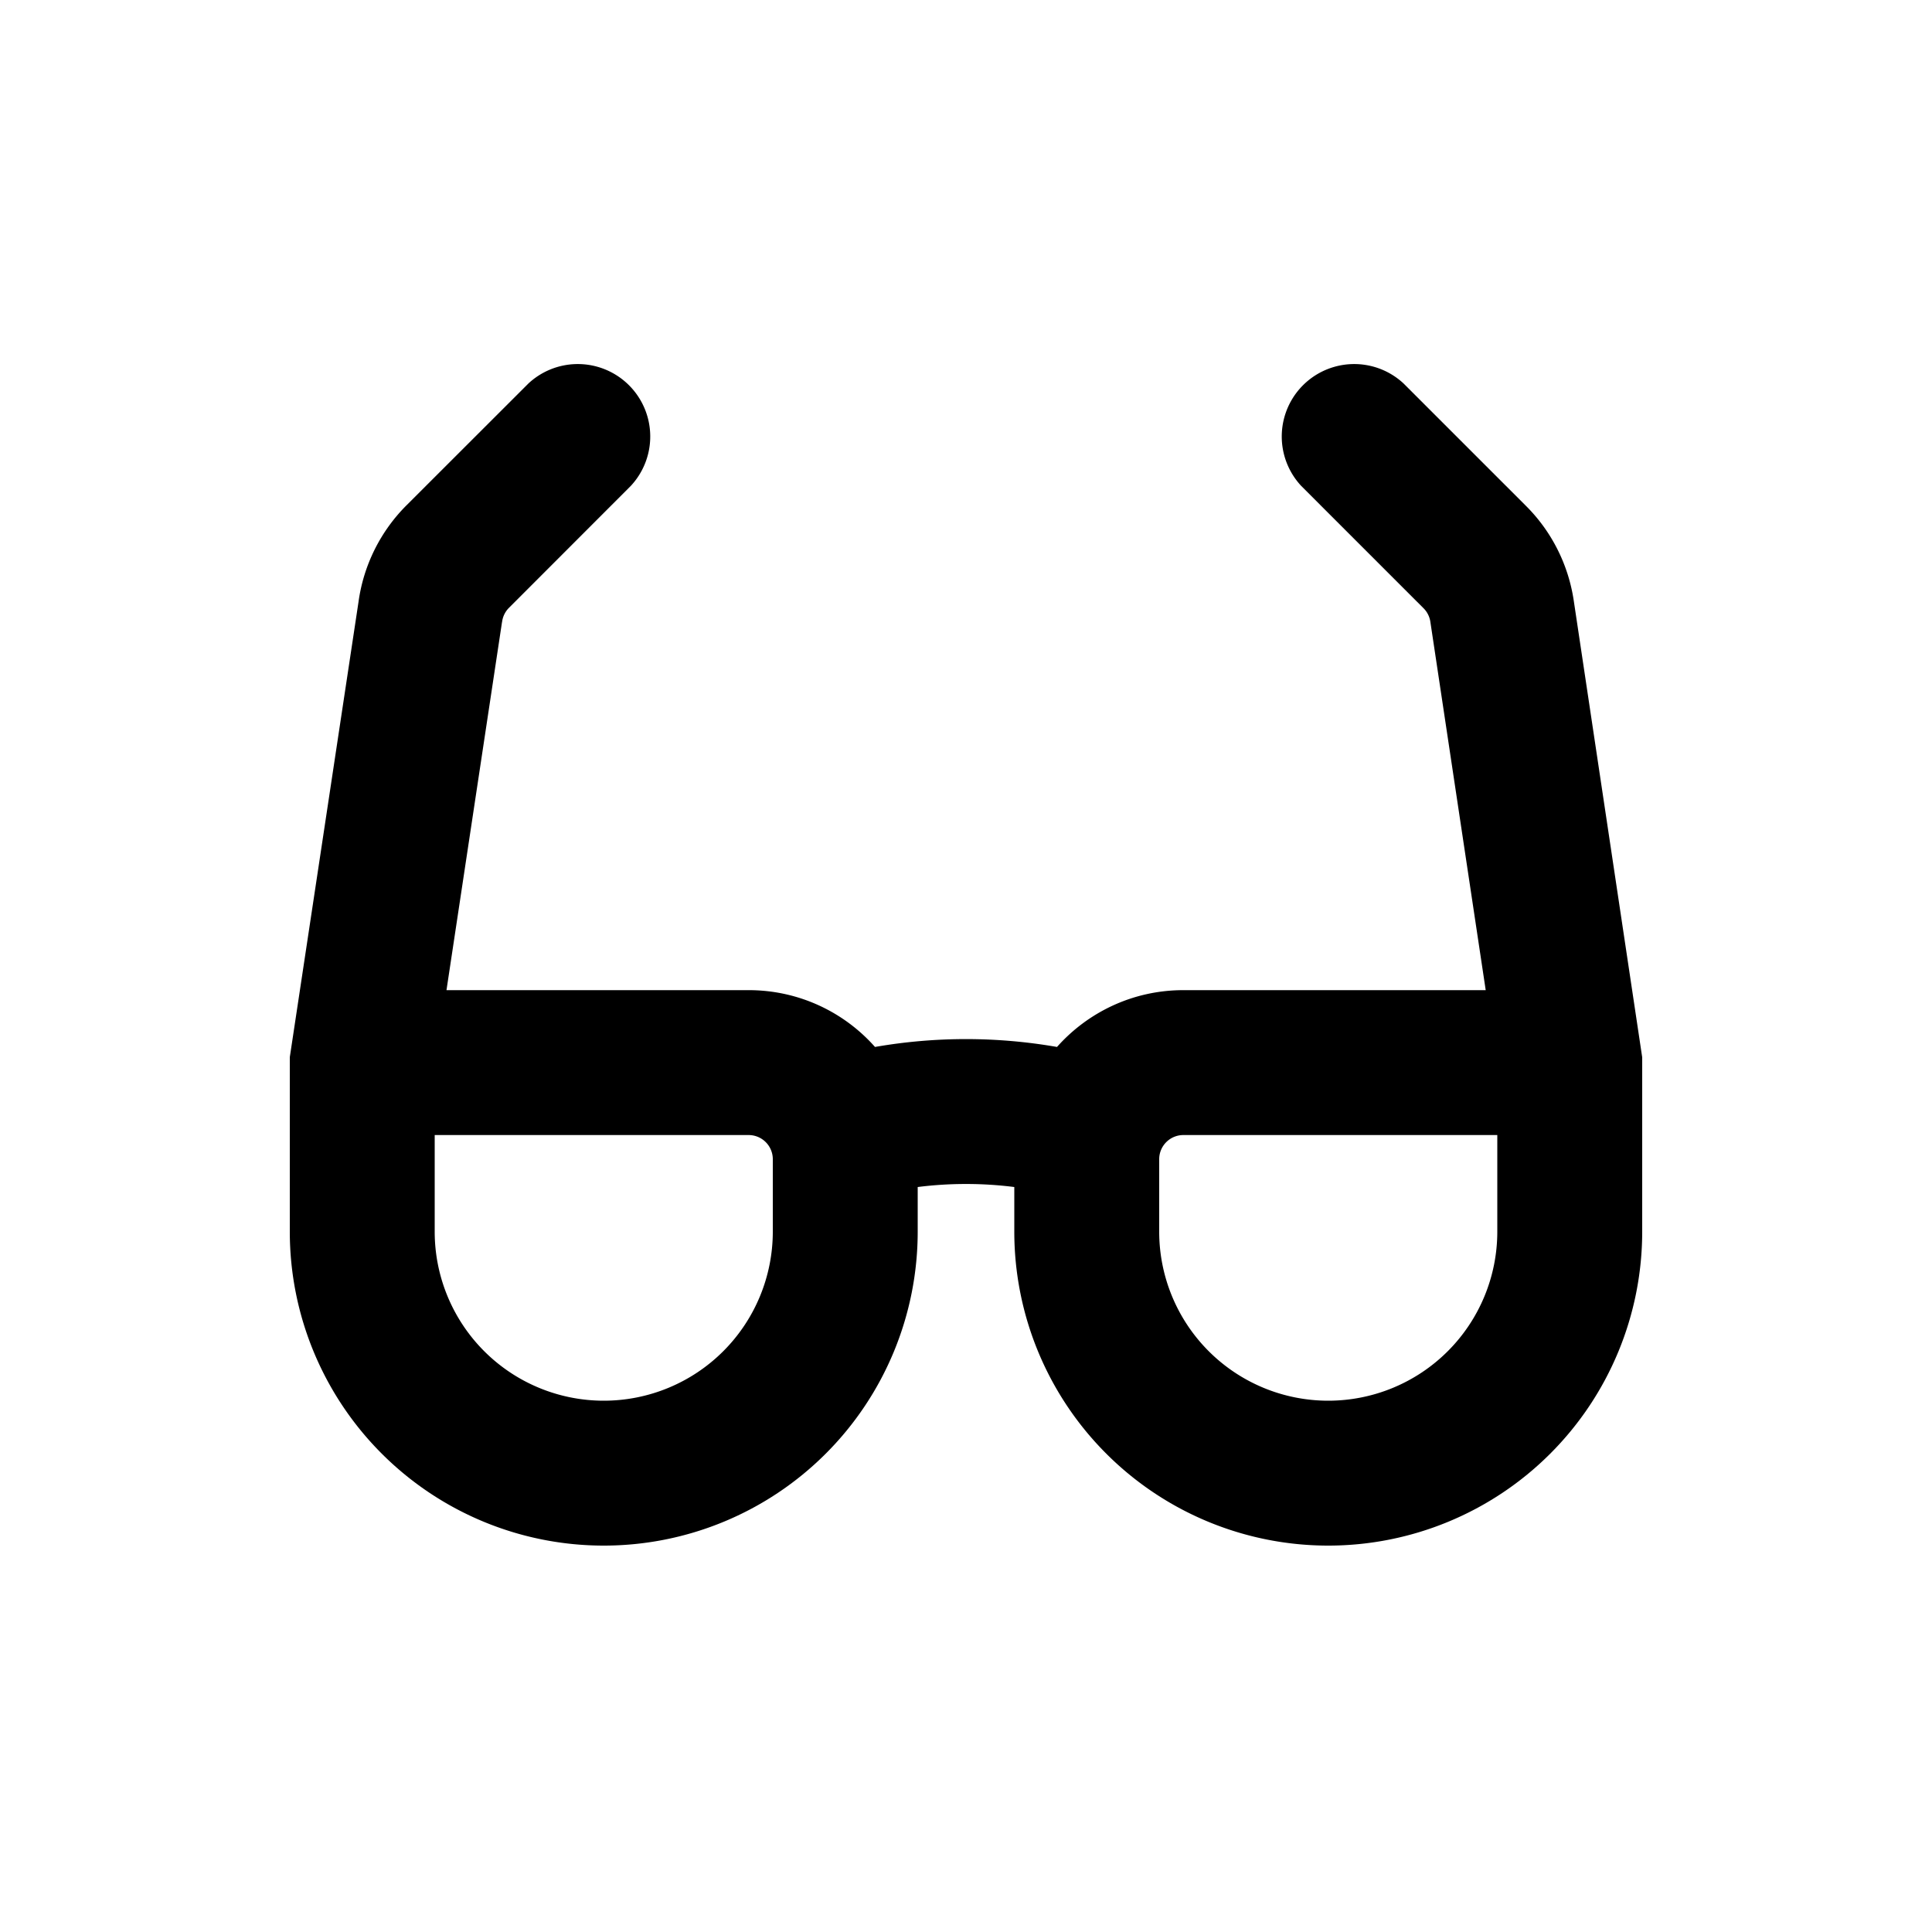 <svg xmlns="http://www.w3.org/2000/svg" viewBox="0 0 20 20" fill="currentColor"><path fill-rule="evenodd" d="M13.47 5.03a.75.75 0 0 1 1.06-1.06l1.267 1.267c.265.264.438.607.494.978l.709 4.73v1.805a3.25 3.25 0 0 1-6.5 0v-.462a3.993 3.993 0 0 0-1 0v.462a3.25 3.25 0 0 1-6.5 0v-1.806l.712-4.718a1.75 1.75 0 0 1 .496-.995l1.262-1.261a.75.75 0 0 1 1.06 1.06l-1.261 1.262a.25.25 0 0 0-.071.143l-.002.01-.574 3.805h3.128c.52 0 .988.227 1.308.588a5.494 5.494 0 0 1 1.884 0c.32-.36.787-.588 1.308-.588h3.13l-.573-3.813a.25.25 0 0 0-.07-.14l-1.267-1.267Zm-1.22 6.72h3.25v1a1.75 1.75 0 1 1-3.5 0v-.75a.25.25 0 0 1 .25-.25Zm-4.5 0h-3.25v1a1.75 1.75 0 1 0 3.5 0v-.75a.25.25 0 0 0-.25-.25Z" fill="currentColor"/></svg>